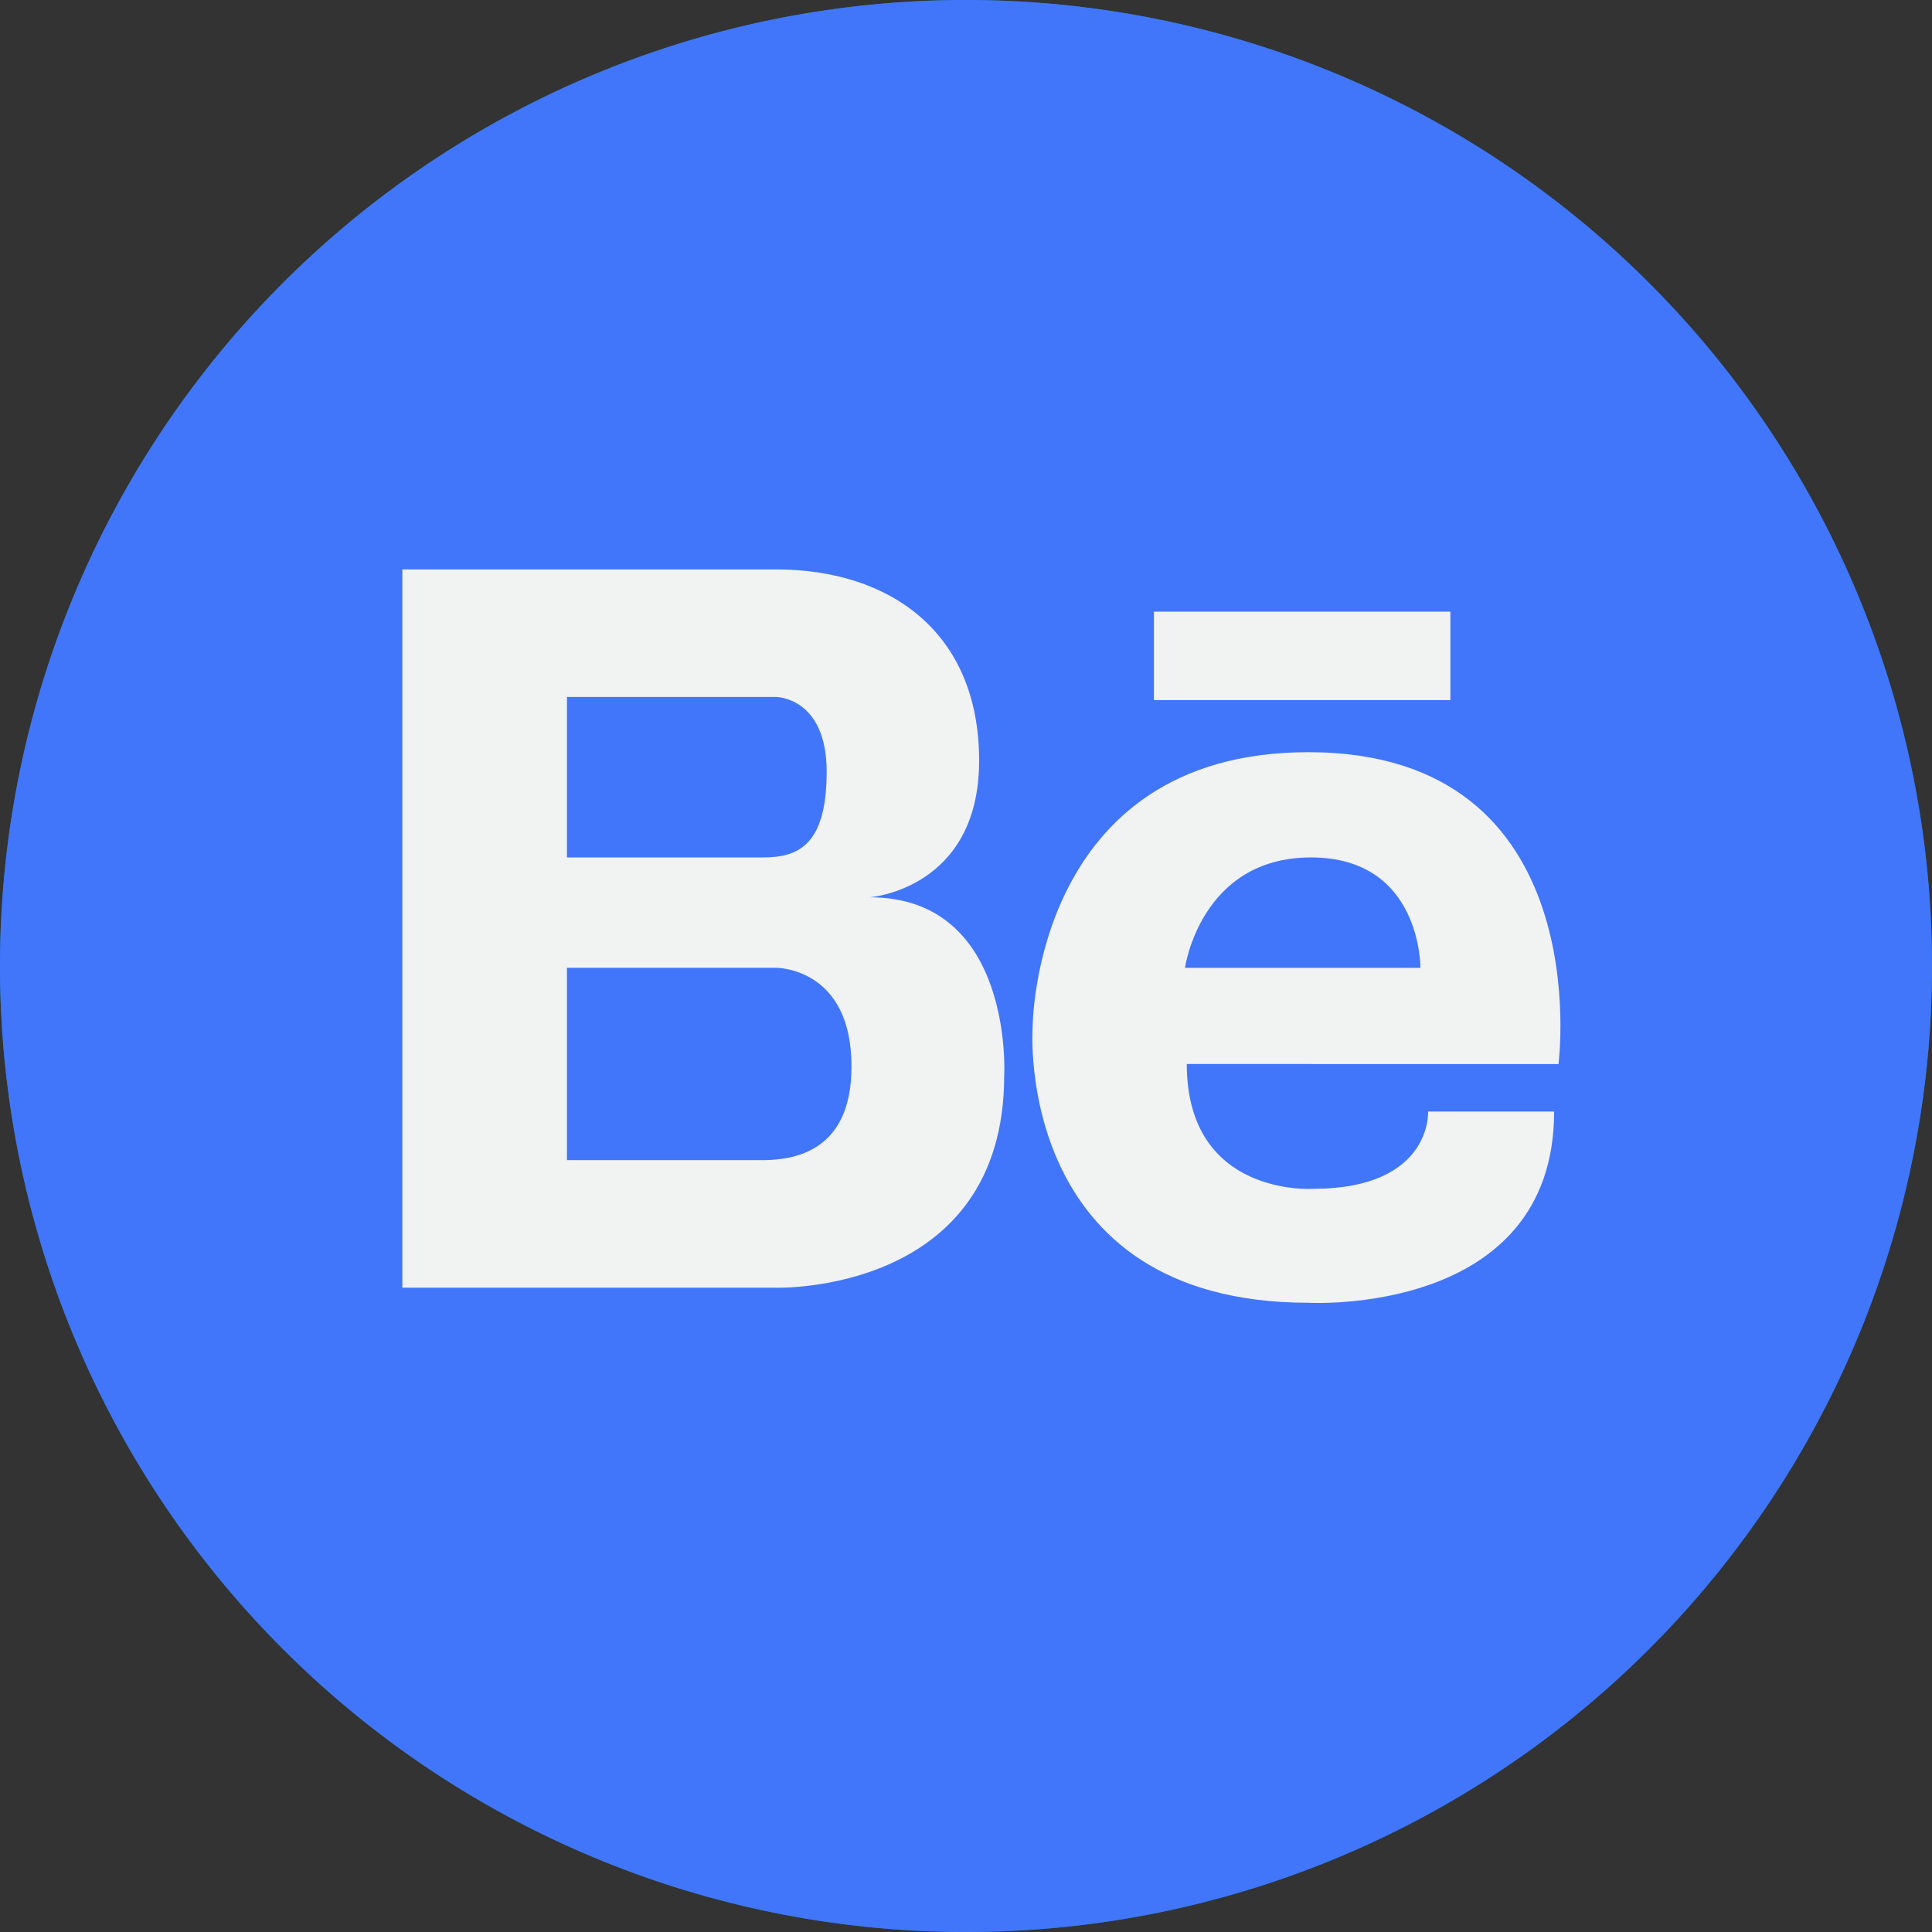 <svg id="Layer_1" data-name="Layer 1" xmlns="http://www.w3.org/2000/svg" viewBox="0 0 291.32 291.32"><rect x="0" y="0" width="291.32" height="291.32" fill="#333333" stroke="none"/><defs><style>.cls-1{fill:#0e76a8;}.cls-2{fill:#fff;}.cls-3{fill:#4176fa;}.cls-4{fill:#f1f2f2;}</style></defs><title>behance-icon</title><path class="cls-1" d="M145.66,0A145.66,145.66,0,1,1,0,145.66,145.66,145.66,0,0,1,145.66,0Z"/><path class="cls-2" d="M82.08,200.14h27.27V109.23H82.08Zm106.26-94.06c-13.24,0-25.08,4.83-33.49,15.5V108.93H127.48v91.21h27.38V150.81c0-10.42,9.55-20.59,21.51-20.59s14.91,10.17,14.91,20.34v49.57h27.27v-51.6C218.55,112.69,201.58,106.08,188.34,106.08Zm-92.75-5.94A13.66,13.66,0,1,0,81.93,86.49,13.65,13.65,0,0,0,95.59,100.14Z"/><path class="cls-3" d="M145.66,0A145.66,145.66,0,1,1,0,145.66,145.66,145.66,0,0,1,145.66,0Z"/><path class="cls-4" d="M197.29,113.42c-41.54,0-41.59,41.38-41.59,41.59,0,0-2.85,41.43,41.59,41.43,0,0,37.05,2.11,37.05-28.83h-19s.63,11.65-17.39,11.65c0,0-19,1.26-19-18.82H235S241.14,113.42,197.29,113.42Zm-18.61,32.52s2.32-16.65,19-16.65,16.5,16.65,16.5,16.65ZM131.14,135.3s16.5-1.21,16.5-20.61S134.15,85.86,117,85.86H60.67V194.17H117s34.42,1.06,34.42-32C151.43,162.18,152.91,135.3,131.14,135.3ZM85.49,105.09H117s7.65,0,7.65,11.28-4.48,12.92-9.6,12.92H85.49Zm29.94,69.84H85.49v-29H117s11.44-.1,11.39,14.92C128.4,173.51,119.91,174.83,115.43,174.93ZM174,92.23v13.34h44.7V92.23Z"/></svg>